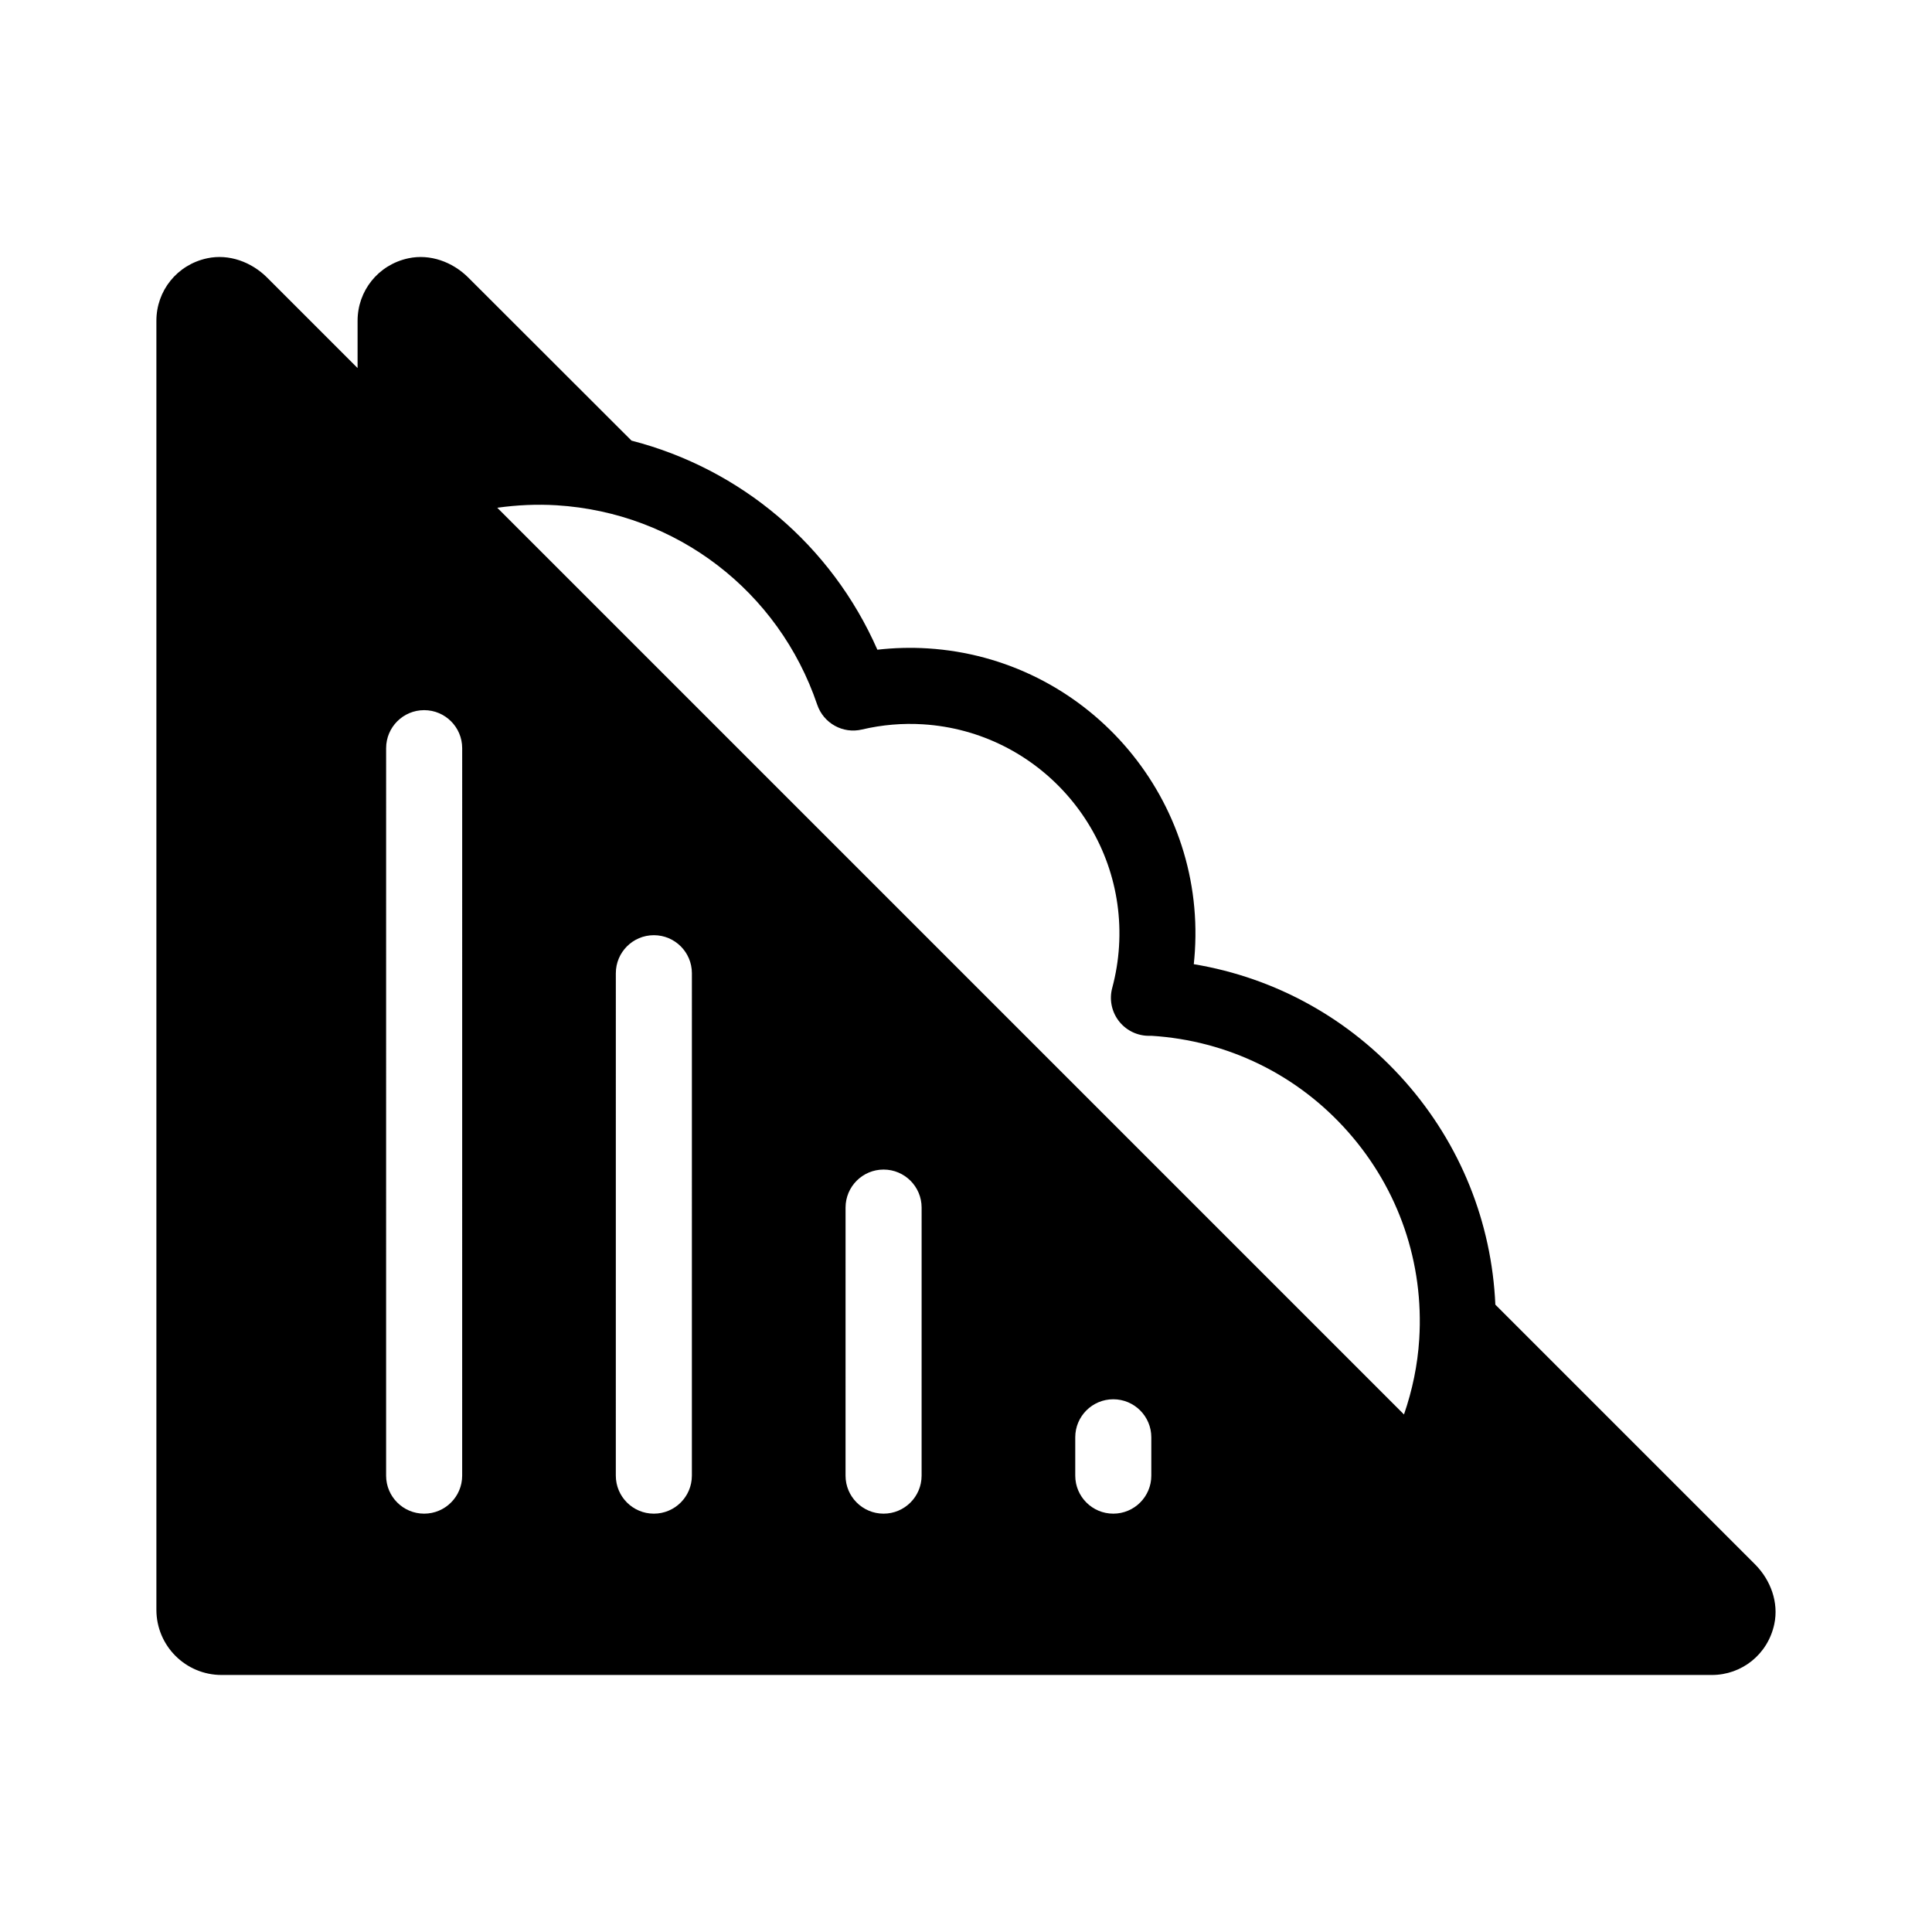 <?xml version="1.0" encoding="UTF-8"?>
<!-- Uploaded to: SVG Repo, www.svgrepo.com, Generator: SVG Repo Mixer Tools -->
<svg fill="#000000" width="800px" height="800px" version="1.1" viewBox="144 144 512 512" xmlns="http://www.w3.org/2000/svg">
 <path d="m609.08 558.54-68.797-68.793c-0.965-21.809-9.234-42.484-23.883-59.082-14.727-16.688-34.332-27.531-56.035-31.148 0.121-1.145 0.223-2.297 0.293-3.445 2.602-41.645-29.16-77.637-70.801-80.242-4.445-0.277-8.91-0.156-13.344 0.348-12.188-27.73-36.242-47.957-65.156-55.41l-43.25-43.203c-4.16-4.156-10.125-6.348-15.879-5.117-8.031 1.719-13.465 8.645-13.465 16.543v12.547l-23.965-23.965c-4.16-4.16-10.133-6.359-15.887-5.129-8.035 1.719-13.465 8.645-13.465 16.543v341.62c0 9.543 7.734 17.277 17.277 17.277h394.94c7.894 0 14.82-5.426 16.539-13.461 1.234-5.75-0.961-11.719-5.121-15.883zm-342.6-23.484c0 5.566-4.512 10.078-10.078 10.078s-10.078-4.512-10.078-10.078l0.004-192.78c0-5.566 4.512-10.078 10.078-10.078s10.078 4.512 10.078 10.078zm60.875 0c0 5.566-4.512 10.078-10.078 10.078s-10.078-4.512-10.078-10.078l0.004-133.14c0-5.566 4.512-10.078 10.078-10.078s10.078 4.512 10.078 10.078zm60.879 0c0 5.566-4.512 10.078-10.078 10.078s-10.078-4.512-10.078-10.078l0.004-71.031c0-5.566 4.512-10.078 10.078-10.078s10.078 4.512 10.078 10.078zm60.875 0c0 5.566-4.512 10.078-10.078 10.078s-10.078-4.512-10.078-10.078v-10.156c0-5.566 4.512-10.078 10.078-10.078s10.078 4.512 10.078 10.078zm71.004-36.164c-0.43 6.887-1.836 13.551-4.043 19.957l-240.29-240.29c5.199-0.727 10.469-0.98 15.773-0.652 31.707 1.977 58.801 22.719 69.02 52.848 1.668 4.914 6.793 7.773 11.848 6.574 5.328-1.254 10.781-1.719 16.184-1.379 30.551 1.91 53.855 28.316 51.945 58.871-0.23 3.703-0.836 7.398-1.801 10.992-0.793 2.945-0.203 6.102 1.602 8.566 1.805 2.465 4.629 3.977 7.68 4.113 0.395 0.02 0.773 0.016 1.137 0.004 20.215 1.266 38.727 10.32 52.125 25.504 13.398 15.188 20.082 34.684 18.82 54.895z"/>
</svg>